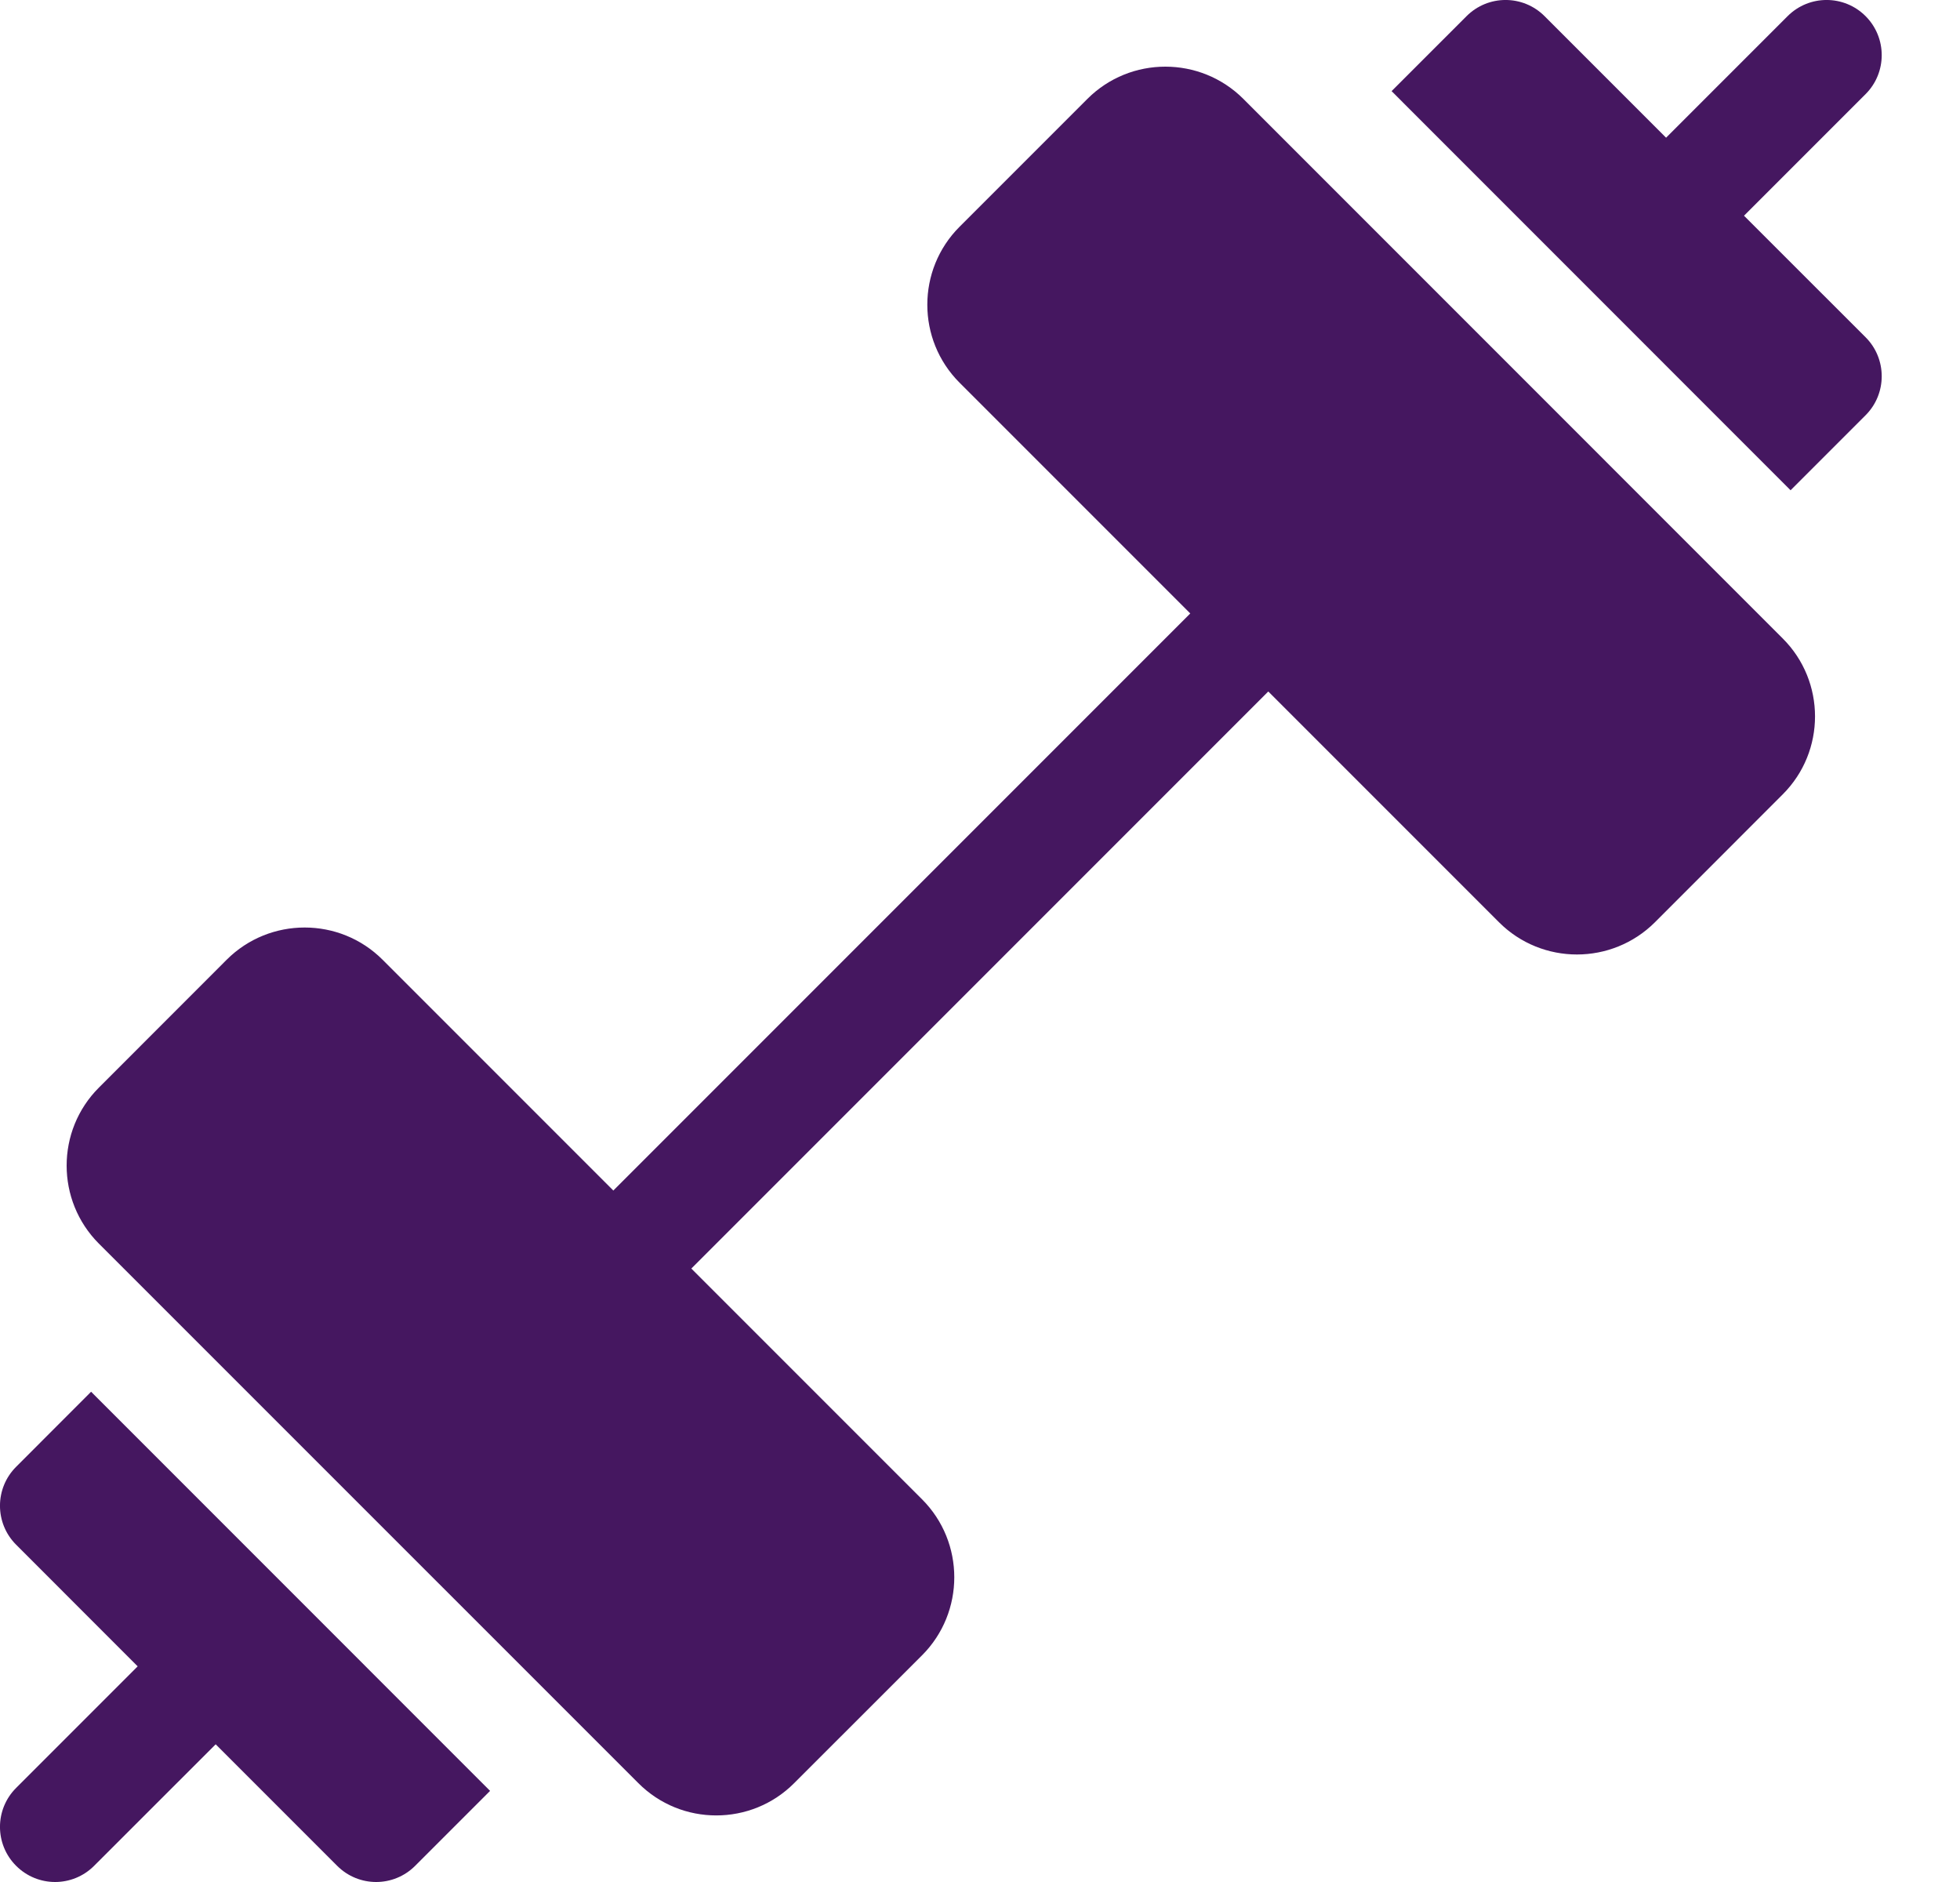 <svg width="25" height="24" viewBox="0 0 25 24" fill="none" xmlns="http://www.w3.org/2000/svg">
<path d="M22.839 6.252L23.796 5.295C24.07 5.021 24.07 4.575 23.796 4.301L22.245 2.751L23.796 1.2C24.07 0.926 24.07 0.481 23.796 0.206C23.521 -0.069 23.076 -0.069 22.801 0.206L21.251 1.756L19.701 0.206C19.426 -0.069 18.981 -0.069 18.706 0.206L17.75 1.162L22.839 6.252Z" fill="#451760"/>
<path d="M1.162 17.748L0.206 18.705C-0.069 18.979 -0.069 19.425 0.206 19.699L1.756 21.25L0.206 22.8C-0.069 23.074 -0.069 23.52 0.206 23.794C0.343 23.931 0.523 24 0.703 24C0.883 24 1.063 23.931 1.2 23.794L2.751 22.244L4.301 23.794C4.438 23.931 4.618 24 4.798 24C4.978 24 5.158 23.931 5.295 23.794L6.251 22.838L1.162 17.748Z" fill="#451760"/>
<path d="M22.739 8.142L15.859 1.261C15.31 0.713 14.418 0.713 13.87 1.261L12.239 2.892C11.691 3.44 11.691 4.332 12.239 4.88L15.182 7.823L7.823 15.182L4.88 12.239C4.332 11.691 3.44 11.691 2.891 12.239L1.261 13.87C0.713 14.418 0.713 15.31 1.261 15.859L8.142 22.739C8.416 23.014 8.776 23.151 9.136 23.151C9.496 23.151 9.856 23.014 10.13 22.739L11.761 21.109C12.309 20.56 12.309 19.668 11.761 19.12L8.818 16.177L16.177 8.818L19.12 11.761C19.394 12.035 19.754 12.172 20.114 12.172C20.474 12.172 20.834 12.035 21.109 11.761L22.739 10.13C23.288 9.582 23.288 8.69 22.739 8.142V8.142Z" fill="#451760"/>
</svg>
